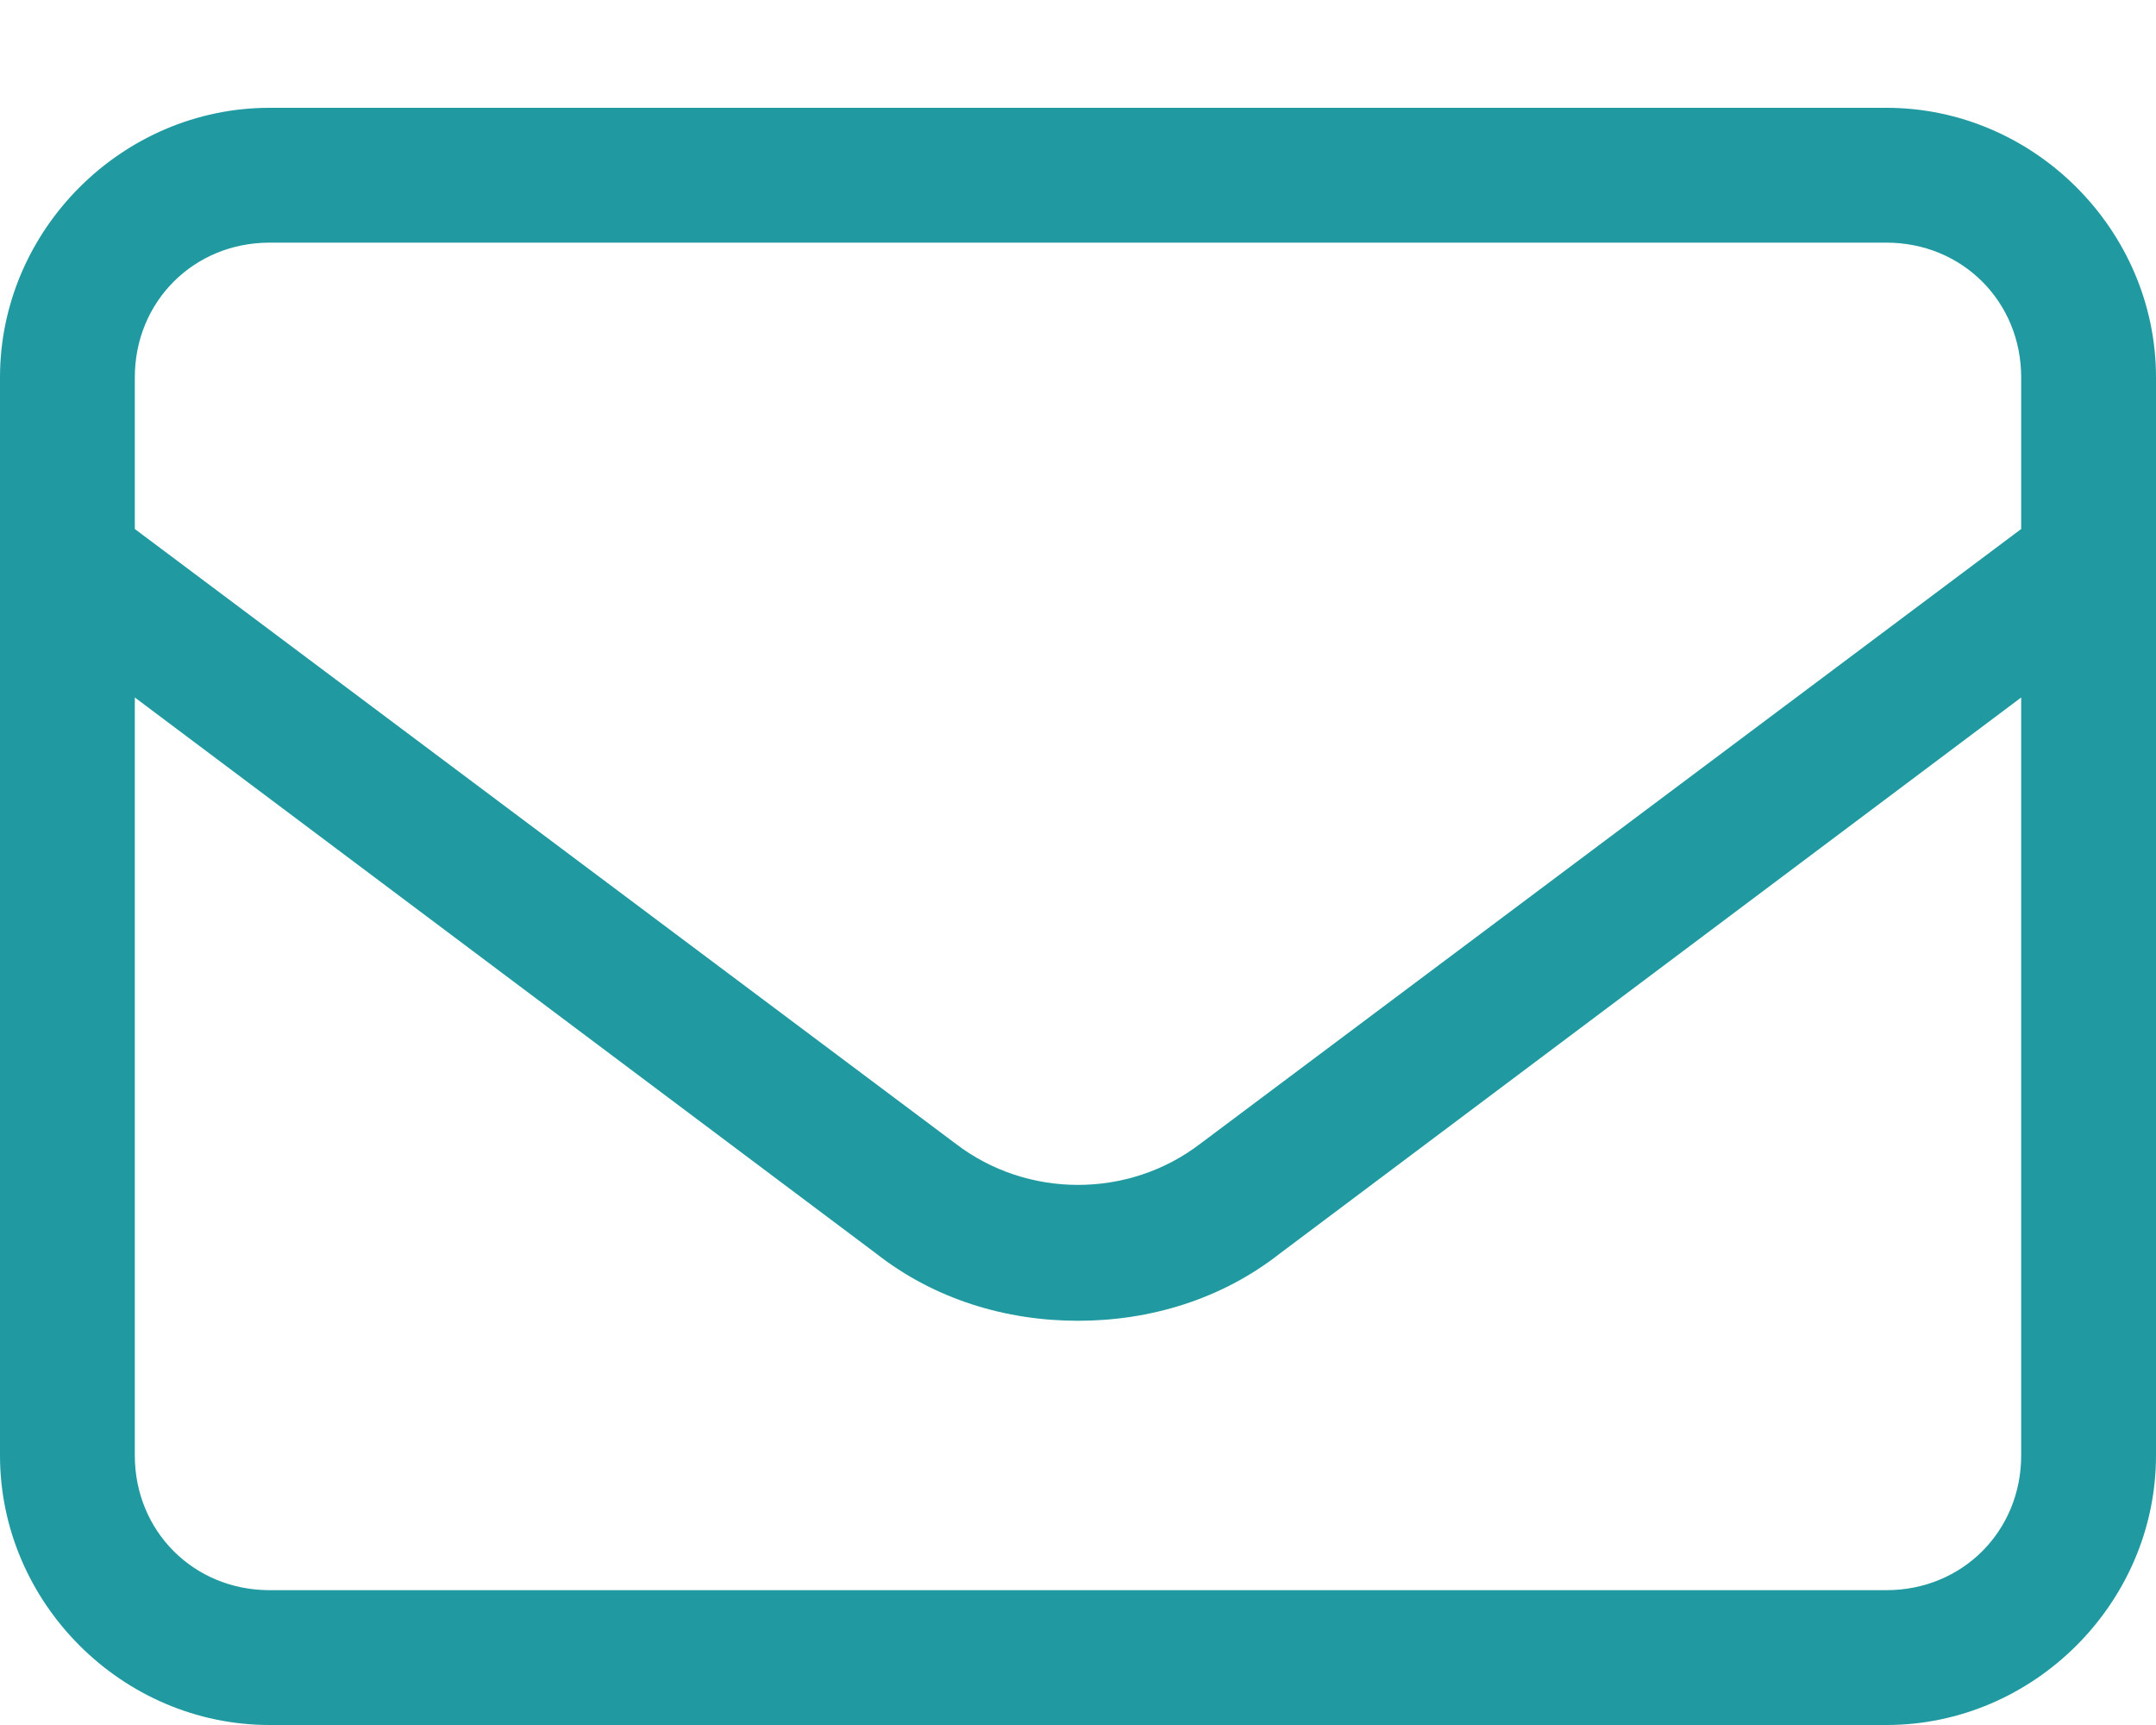 <svg width="15" height="12" viewBox="0 0 15 12" fill="none" xmlns="http://www.w3.org/2000/svg">
<path d="M13.125 0.75H1.875C0.85 0.75 0 1.6 0 2.625V10.125C0 11.15 0.85 12 1.875 12H13.125C14.15 12 15 11.15 15 10.125V2.625C15 1.6 14.15 0.75 13.125 0.75ZM1.875 1.688H13.125C13.652 1.688 14.062 2.098 14.062 2.625V3.68L8.35 7.957C7.852 8.338 7.148 8.338 6.65 7.957L0.938 3.68V2.625C0.938 2.098 1.348 1.688 1.875 1.688ZM14.062 10.125C14.062 10.652 13.652 11.062 13.125 11.062H1.875C1.348 11.062 0.938 10.652 0.938 10.125V4.852L6.094 8.719C6.504 9.041 7.002 9.188 7.5 9.188C7.998 9.188 8.496 9.041 8.906 8.719L14.062 4.852V10.125Z" fill="#209AA0"/>
</svg>
